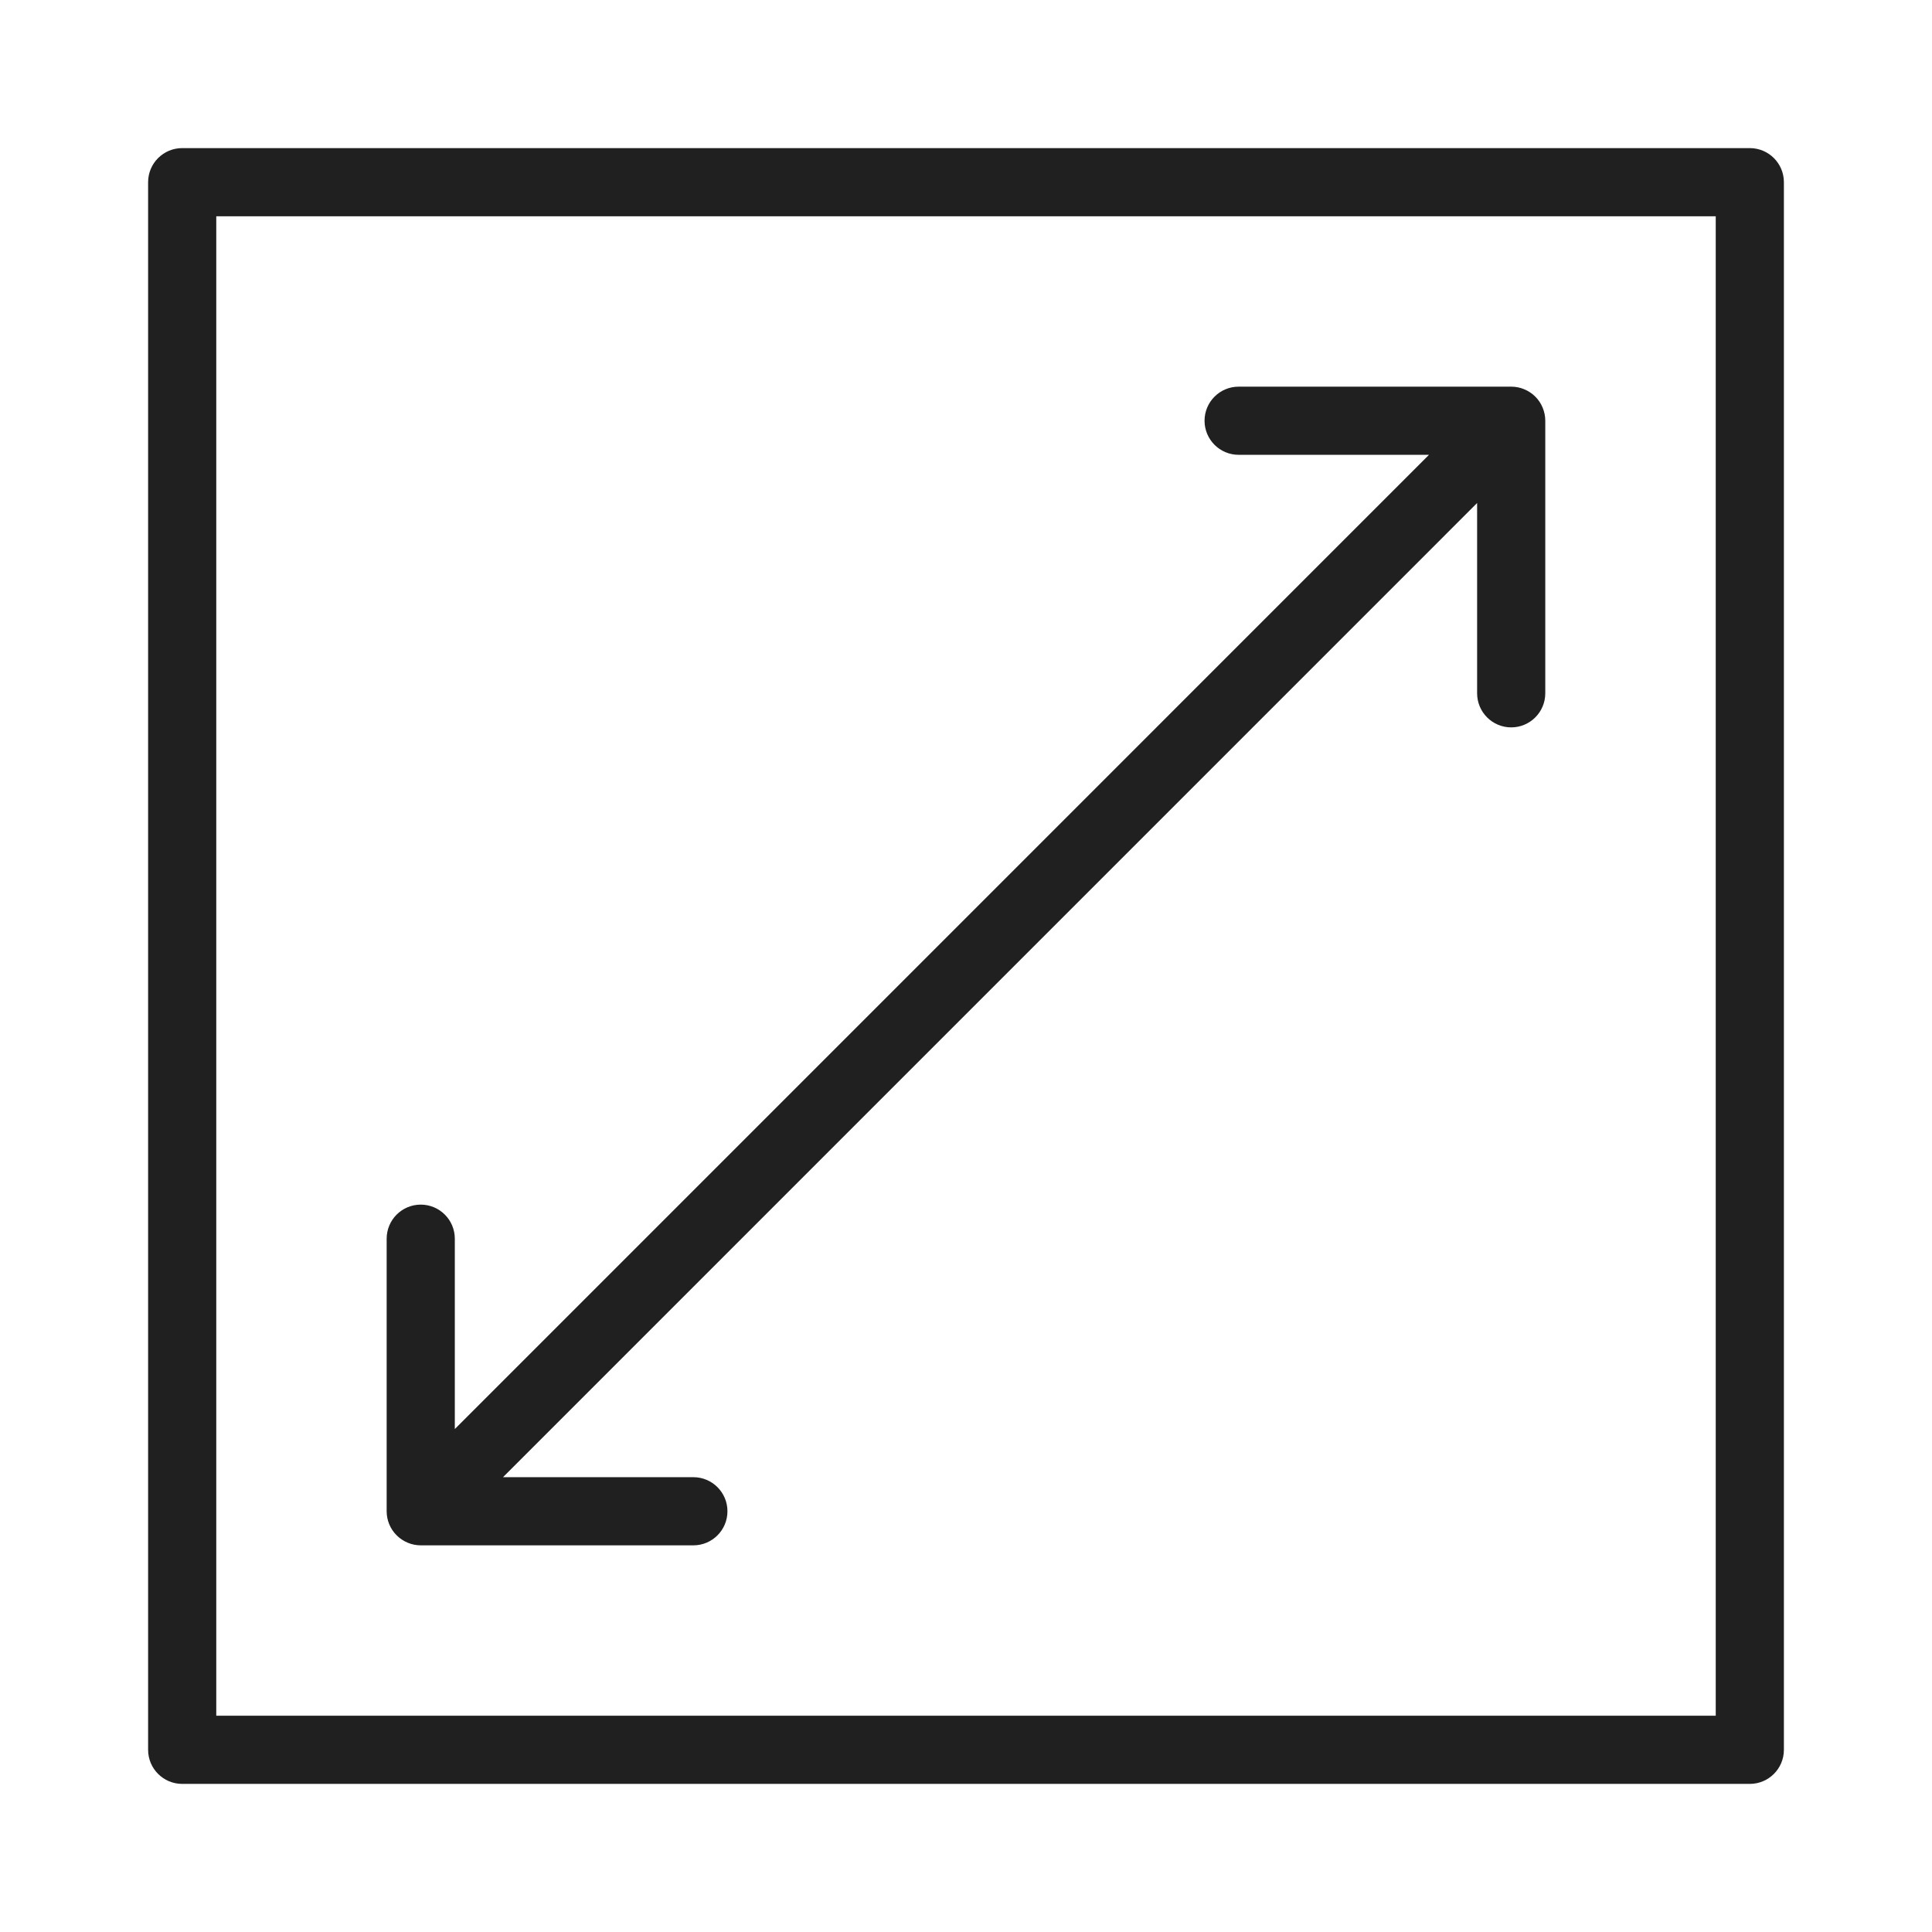 <?xml version="1.0" encoding="utf-8"?>
<!-- Generator: Adobe Illustrator 16.0.4, SVG Export Plug-In . SVG Version: 6.00 Build 0)  -->
<!DOCTYPE svg PUBLIC "-//W3C//DTD SVG 1.1//EN" "http://www.w3.org/Graphics/SVG/1.1/DTD/svg11.dtd">
<svg version="1.1" id="Layer_1" xmlns="http://www.w3.org/2000/svg" xmlns:xlink="http://www.w3.org/1999/xlink" x="0px" y="0px"
	 width="28.346px" height="28.346px" viewBox="0 0 28.346 28.346" enable-background="new 0 0 28.346 28.346" xml:space="preserve">
<path fill="#202020" d="M5.711,22.364c-0.025-0.061-0.038-0.125-0.038-0.19v-4c0-0.276,0.224-0.5,0.5-0.5s0.5,0.224,0.5,0.5v2.793
	L20.966,6.673h-2.793c-0.276,0-0.5-0.224-0.5-0.5s0.224-0.5,0.5-0.5h4c0.065,0,0.13,0.013,0.19,0.038
	c0.123,0.051,0.221,0.148,0.271,0.271c0.025,0.061,0.038,0.125,0.038,0.19v4c0,0.276-0.224,0.5-0.5,0.5s-0.5-0.224-0.5-0.5V7.38
	L7.38,21.673h2.793c0.276,0,0.5,0.224,0.5,0.5s-0.224,0.5-0.5,0.5h-4c-0.065,0-0.13-0.013-0.19-0.038
	C5.86,22.584,5.762,22.487,5.711,22.364z M26.173,2.673v23c0,0.276-0.224,0.5-0.5,0.5h-23c-0.276,0-0.5-0.224-0.5-0.5v-23
	c0-0.276,0.224-0.5,0.5-0.5h23C25.949,2.173,26.173,2.397,26.173,2.673z M25.173,3.173h-22v22h22V3.173z"/>
</svg>
